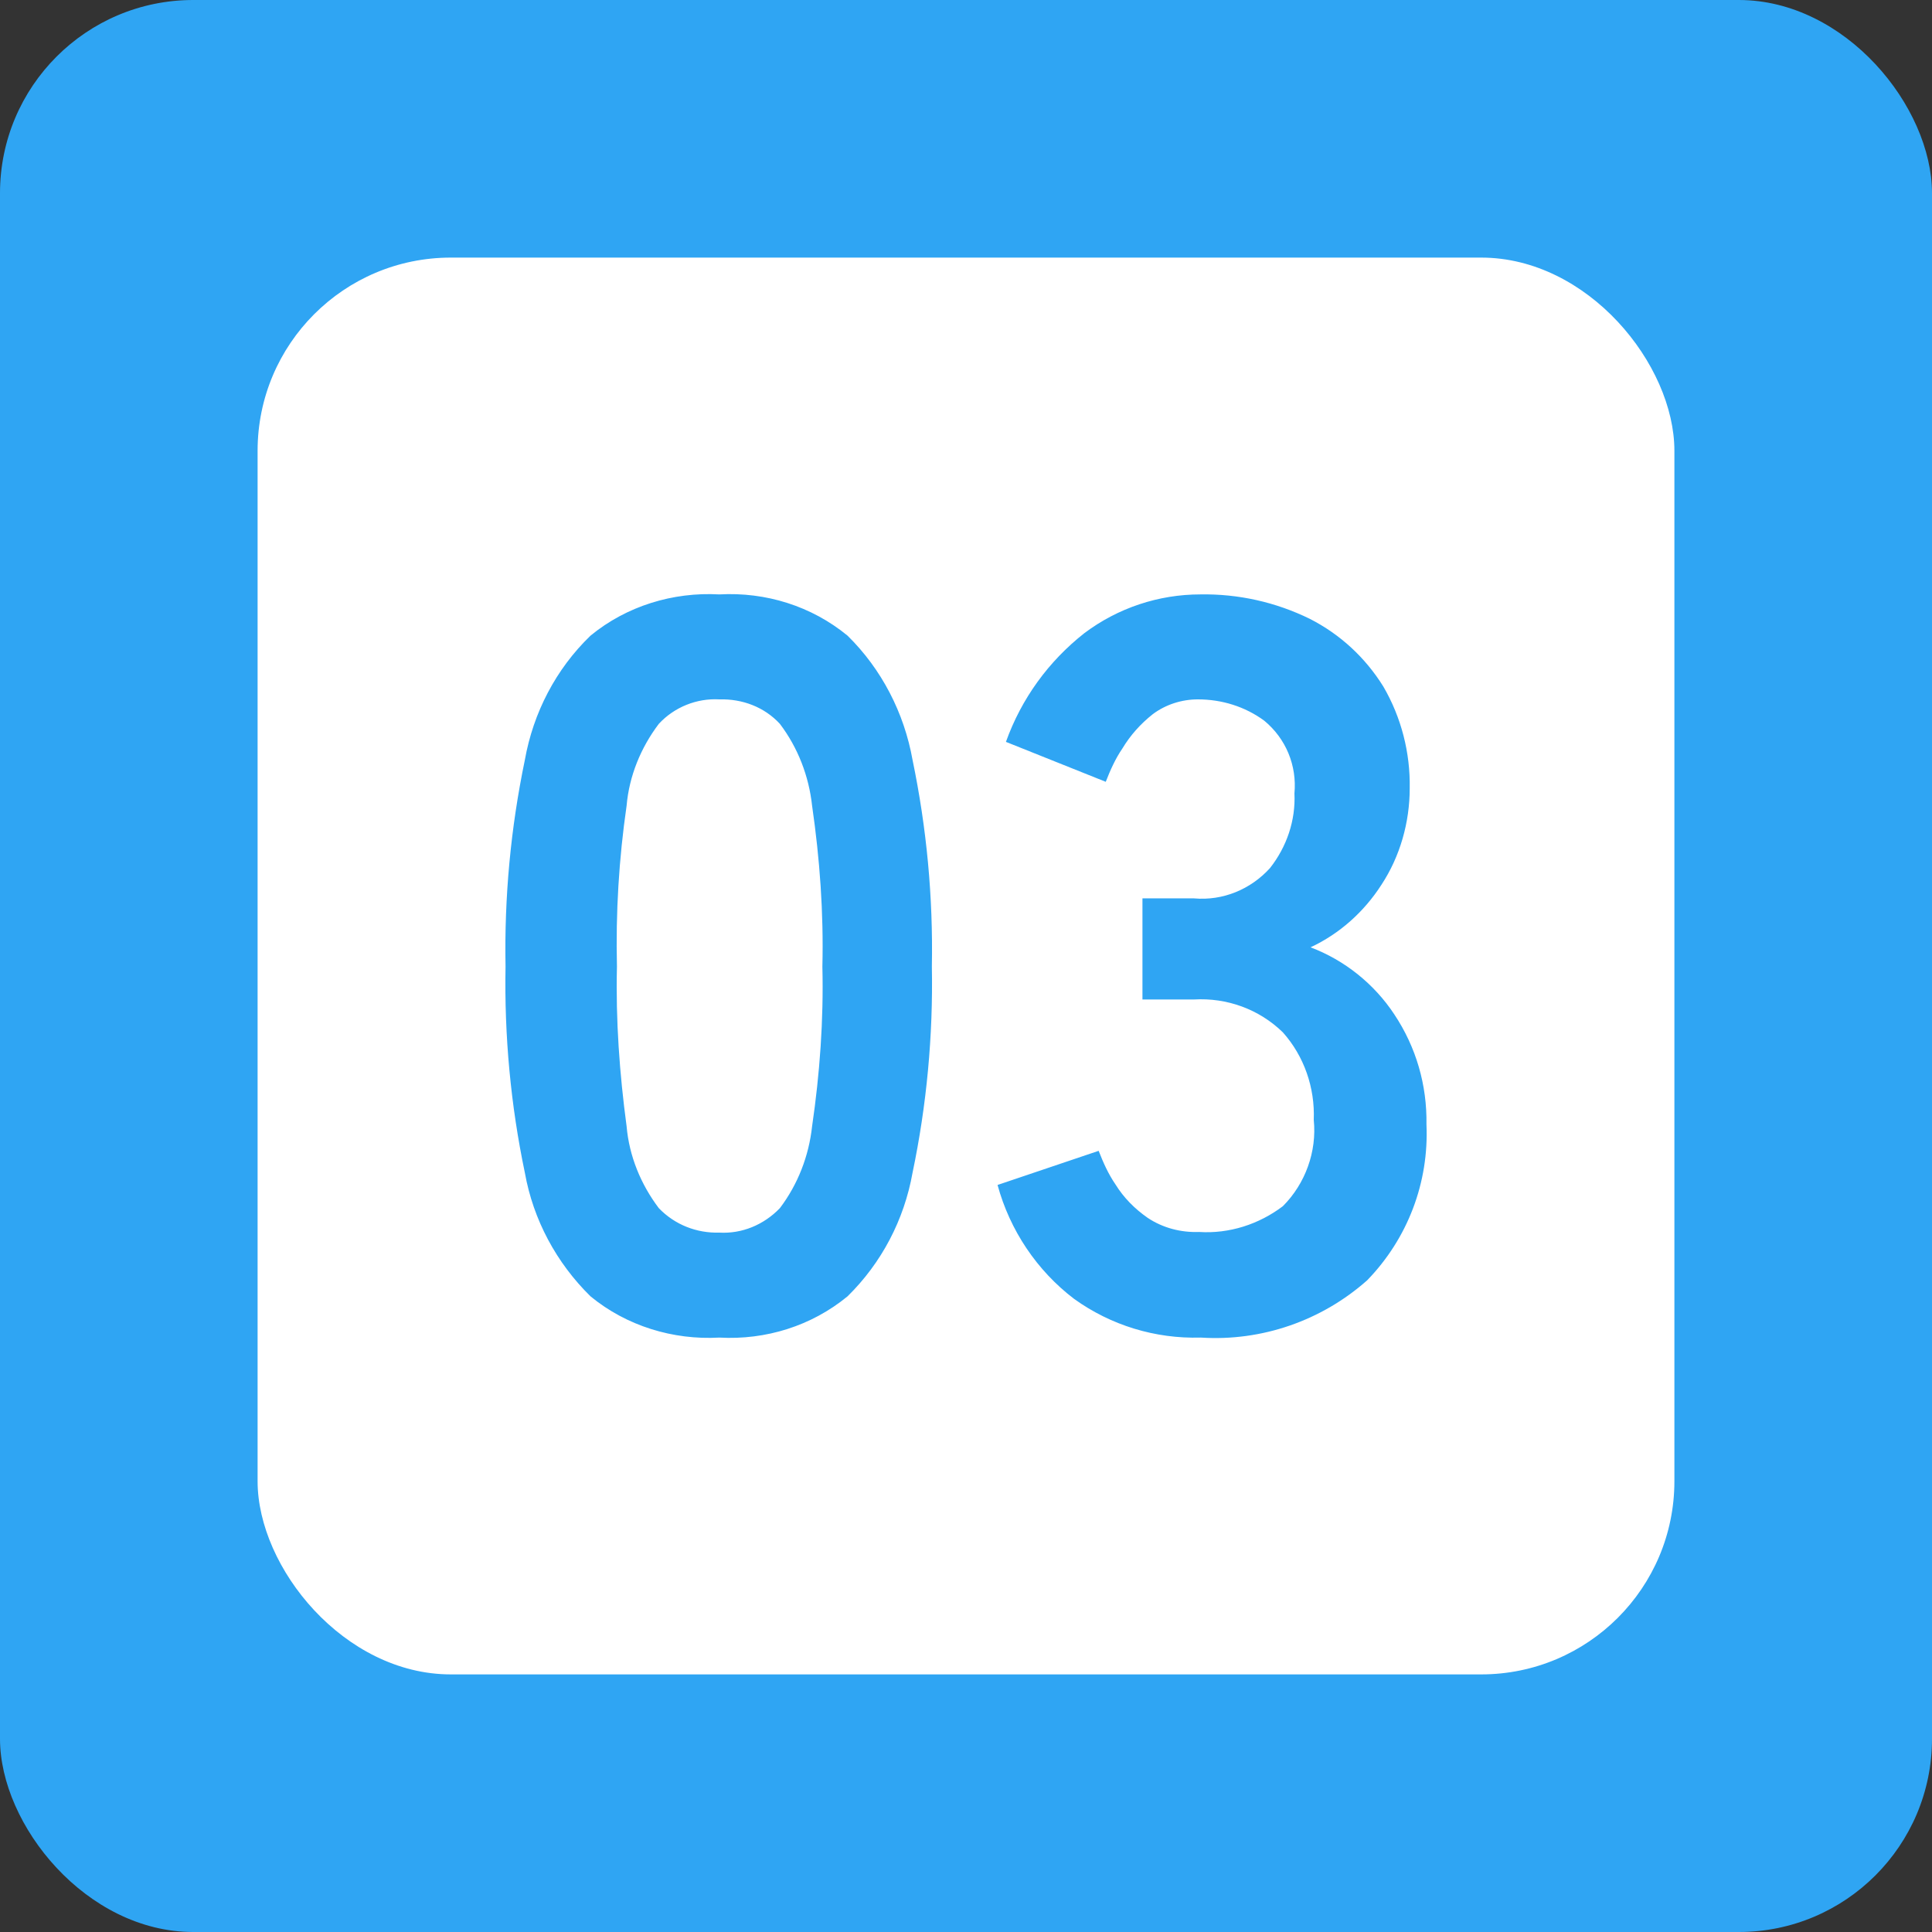 <?xml version="1.0" encoding="UTF-8"?>
<svg id="_レイヤー_2" data-name="レイヤー 2" xmlns="http://www.w3.org/2000/svg" width="30" height="30" viewBox="0 0 30 30">
  <rect x="0" y="0" width="30" height="30" fill="#333333" stroke="none"/>
  <defs>
    <style>
      .cls-1 {
        fill: #fff;
      }

      .cls-1, .cls-2 {
        stroke-width: 0px;
      }

      .cls-2 {
        fill: #2fa5f3;
      }
    </style>
  </defs>
  <g id="_レイヤー_2-2" data-name=" レイヤー 2">
    <g>
      <rect id="_長方形_4974" data-name=" 長方形 4974" class="cls-2" width="30" height="30" rx="3" ry="3"/>
      <rect id="_長方形_4942" data-name=" 長方形 4942" class="cls-1" x="4" y="4" width="22" height="22" rx="3" ry="3"/>
      <path id="_パス_4634" data-name=" パス 4634" class="cls-2" d="M11.17,20.77c-.72.04-1.44-.18-2-.64-.53-.52-.89-1.19-1.02-1.92-.22-1.05-.32-2.13-.3-3.2-.02-1.08.08-2.15.3-3.21.13-.73.48-1.41,1.02-1.93.56-.46,1.28-.68,2-.64.72-.04,1.43.18,1.99.64.53.52.88,1.2,1.01,1.93.22,1.06.32,2.13.3,3.21.02,1.07-.08,2.15-.3,3.2-.13.73-.48,1.4-1.01,1.92-.56.46-1.27.68-1.99.64ZM11.17,19.14c.35.02.69-.12.94-.38.28-.37.45-.81.5-1.27.12-.82.18-1.65.16-2.48.02-.84-.04-1.67-.16-2.5-.05-.46-.22-.9-.5-1.27-.24-.26-.58-.39-.94-.38-.35-.02-.7.12-.94.38-.28.37-.46.81-.5,1.27-.12.83-.17,1.66-.15,2.5-.02.83.04,1.66.15,2.48.04.46.22.9.5,1.27.25.26.59.39.94.38ZM18.64,20.77c-.7.02-1.39-.19-1.96-.6-.58-.44-1-1.07-1.19-1.77l1.57-.53c.07.18.15.36.26.52.13.21.3.38.5.52.24.16.52.23.8.22.47.03.93-.12,1.3-.4.35-.35.53-.85.48-1.34.02-.5-.15-.99-.48-1.36-.37-.36-.87-.54-1.38-.51h-.8v-1.57h.8c.45.04.88-.14,1.18-.47.26-.33.4-.74.38-1.16.04-.43-.13-.85-.47-1.13-.3-.22-.66-.33-1.03-.33-.25,0-.5.08-.7.23-.19.15-.35.33-.47.53-.11.16-.19.34-.26.52l-1.55-.62c.24-.67.66-1.25,1.22-1.69.52-.39,1.15-.6,1.8-.6.59-.01,1.17.12,1.7.38.47.24.86.6,1.14,1.05.28.48.42,1.03.41,1.58,0,.53-.15,1.06-.44,1.5-.27.42-.65.76-1.1.97.53.2.99.57,1.3,1.04.34.51.51,1.1.5,1.71.04.9-.29,1.77-.92,2.42-.71.63-1.64.95-2.58.89h0Z"/>
    </g>
  </g>
</svg>